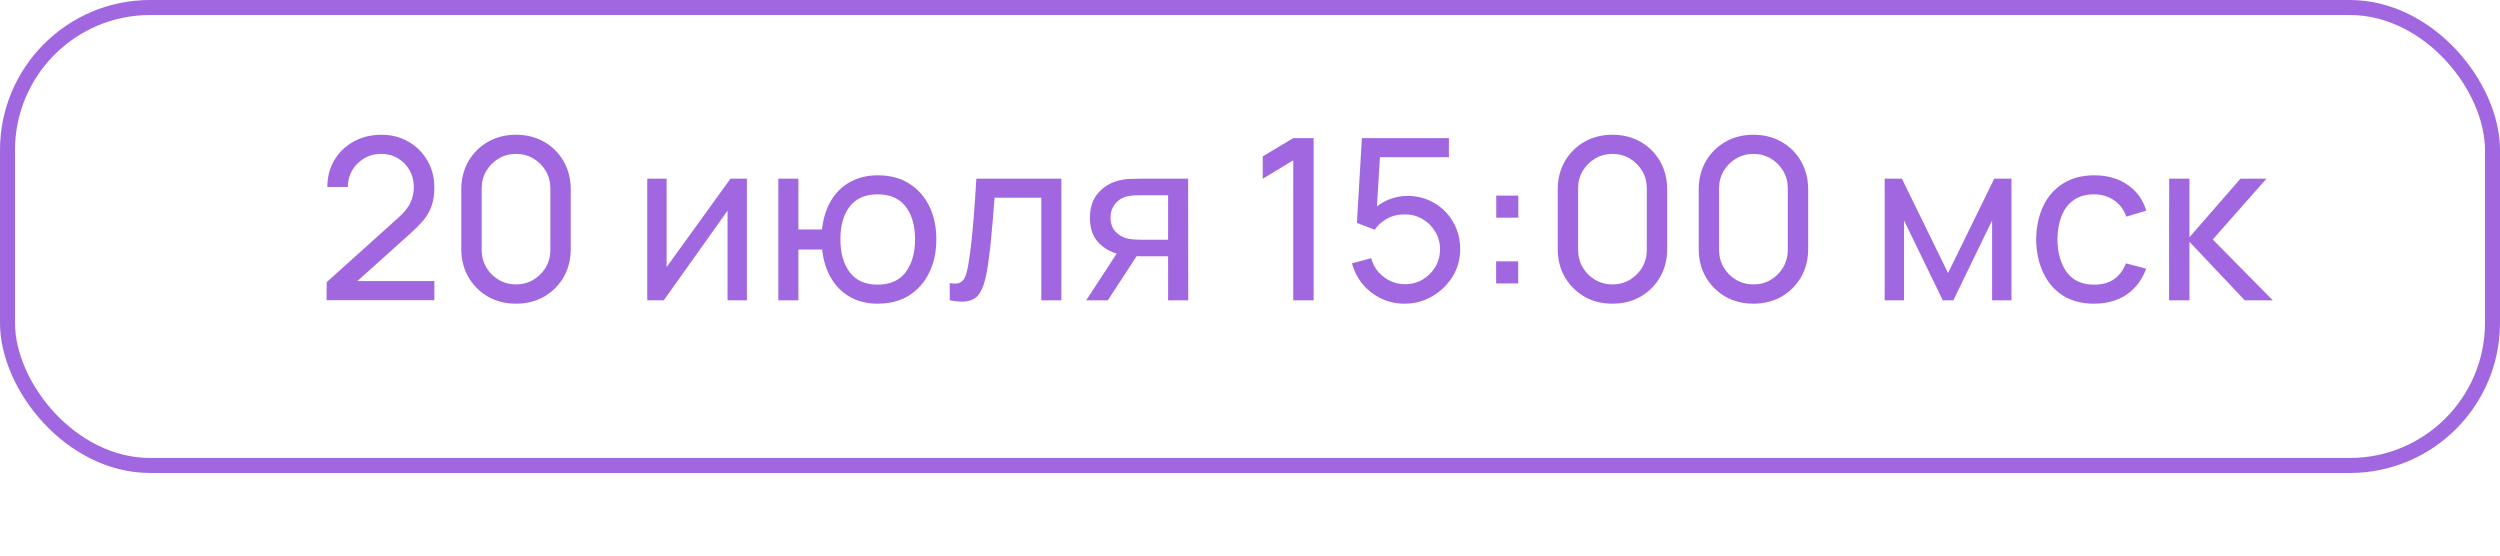 <?xml version="1.0" encoding="UTF-8"?> <svg xmlns="http://www.w3.org/2000/svg" width="333" height="74" viewBox="0 0 333 74" fill="none"><rect x="1" y="1" width="331" height="61" rx="19" stroke="#A167E0" stroke-width="2"></rect><path d="M43.5 39.985L43.515 37.585L53.1 28.96C53.9 28.24 54.435 27.56 54.705 26.92C54.985 26.27 55.125 25.605 55.125 24.925C55.125 24.095 54.935 23.345 54.555 22.675C54.175 22.005 53.655 21.475 52.995 21.085C52.345 20.695 51.605 20.5 50.775 20.5C49.915 20.5 49.15 20.705 48.48 21.115C47.81 21.515 47.28 22.05 46.89 22.72C46.51 23.39 46.325 24.12 46.335 24.91H43.605C43.605 23.55 43.92 22.35 44.55 21.31C45.18 20.26 46.035 19.44 47.115 18.85C48.205 18.25 49.44 17.95 50.82 17.95C52.16 17.95 53.36 18.26 54.42 18.88C55.48 19.49 56.315 20.325 56.925 21.385C57.545 22.435 57.855 23.625 57.855 24.955C57.855 25.895 57.735 26.71 57.495 27.4C57.265 28.09 56.905 28.73 56.415 29.32C55.925 29.9 55.31 30.52 54.57 31.18L46.605 38.335L46.26 37.435H57.855V39.985H43.5ZM68.734 40.45C67.334 40.45 66.084 40.135 64.984 39.505C63.894 38.865 63.029 38 62.389 36.91C61.759 35.81 61.444 34.56 61.444 33.16V25.24C61.444 23.84 61.759 22.59 62.389 21.49C63.029 20.39 63.894 19.525 64.984 18.895C66.084 18.265 67.334 17.95 68.734 17.95C70.134 17.95 71.384 18.265 72.484 18.895C73.584 19.525 74.449 20.39 75.079 21.49C75.709 22.59 76.024 23.84 76.024 25.24V33.16C76.024 34.56 75.709 35.81 75.079 36.91C74.449 38 73.584 38.865 72.484 39.505C71.384 40.135 70.134 40.45 68.734 40.45ZM68.734 37.885C69.584 37.885 70.354 37.68 71.044 37.27C71.734 36.86 72.284 36.31 72.694 35.62C73.104 34.92 73.309 34.15 73.309 33.31V25.075C73.309 24.225 73.104 23.455 72.694 22.765C72.284 22.075 71.734 21.525 71.044 21.115C70.354 20.705 69.584 20.5 68.734 20.5C67.894 20.5 67.124 20.705 66.424 21.115C65.734 21.525 65.184 22.075 64.774 22.765C64.364 23.455 64.159 24.225 64.159 25.075V33.31C64.159 34.15 64.364 34.92 64.774 35.62C65.184 36.31 65.734 36.86 66.424 37.27C67.124 37.68 67.894 37.885 68.734 37.885ZM99.489 23.8V40H96.909V28.06L88.419 40H86.214V23.8H88.794V35.575L97.299 23.8H99.489ZM116.905 40.45C115.525 40.45 114.305 40.155 113.245 39.565C112.195 38.975 111.35 38.14 110.71 37.06C110.07 35.98 109.67 34.705 109.51 33.235H106.345V40H103.675V23.8H106.345V30.565H109.495C109.655 29.065 110.06 27.775 110.71 26.695C111.36 25.615 112.215 24.79 113.275 24.22C114.335 23.64 115.555 23.35 116.935 23.35C118.545 23.35 119.93 23.715 121.09 24.445C122.26 25.175 123.155 26.18 123.775 27.46C124.405 28.74 124.72 30.21 124.72 31.87C124.72 33.56 124.4 35.05 123.76 36.34C123.13 37.63 122.23 38.64 121.06 39.37C119.9 40.09 118.515 40.45 116.905 40.45ZM116.86 37.915C118.56 37.915 119.82 37.36 120.64 36.25C121.47 35.13 121.885 33.675 121.885 31.885C121.885 30.045 121.465 28.585 120.625 27.505C119.795 26.425 118.545 25.885 116.875 25.885C115.265 25.885 114.04 26.42 113.2 27.49C112.36 28.56 111.94 30.02 111.94 31.87C111.94 33.7 112.355 35.165 113.185 36.265C114.025 37.365 115.25 37.915 116.86 37.915ZM126.506 40V37.705C127.106 37.815 127.561 37.795 127.871 37.645C128.191 37.485 128.426 37.21 128.576 36.82C128.736 36.42 128.866 35.92 128.966 35.32C129.136 34.37 129.281 33.31 129.401 32.14C129.531 30.97 129.646 29.69 129.746 28.3C129.856 26.9 129.956 25.4 130.046 23.8H141.371V40H138.701V26.335H132.476C132.416 27.255 132.341 28.2 132.251 29.17C132.171 30.14 132.086 31.085 131.996 32.005C131.906 32.915 131.806 33.765 131.696 34.555C131.596 35.335 131.486 36.01 131.366 36.58C131.176 37.56 130.911 38.345 130.571 38.935C130.231 39.515 129.741 39.89 129.101 40.06C128.461 40.24 127.596 40.22 126.506 40ZM155.589 40V34.135H152.094C151.684 34.135 151.229 34.12 150.729 34.09C150.239 34.05 149.779 33.995 149.349 33.925C148.179 33.705 147.189 33.19 146.379 32.38C145.579 31.57 145.179 30.45 145.179 29.02C145.179 27.63 145.554 26.515 146.304 25.675C147.064 24.825 147.999 24.275 149.109 24.025C149.609 23.905 150.114 23.84 150.624 23.83C151.144 23.81 151.584 23.8 151.944 23.8H158.259L158.274 40H155.589ZM144.684 40L148.989 33.4H151.869L147.564 40H144.684ZM151.899 31.93H155.589V26.005H151.899C151.669 26.005 151.364 26.015 150.984 26.035C150.614 26.055 150.259 26.115 149.919 26.215C149.599 26.305 149.284 26.47 148.974 26.71C148.674 26.95 148.424 27.26 148.224 27.64C148.024 28.02 147.924 28.47 147.924 28.99C147.924 29.74 148.134 30.35 148.554 30.82C148.974 31.28 149.484 31.59 150.084 31.75C150.414 31.83 150.739 31.88 151.059 31.9C151.389 31.92 151.669 31.93 151.899 31.93ZM172.26 40V21.355L168.195 23.815V20.83L172.26 18.4H174.975V40H172.26ZM187.072 40.45C185.962 40.45 184.927 40.22 183.967 39.76C183.017 39.3 182.202 38.67 181.522 37.87C180.852 37.06 180.372 36.13 180.082 35.08L182.647 34.39C182.827 35.1 183.147 35.715 183.607 36.235C184.067 36.745 184.602 37.145 185.212 37.435C185.832 37.715 186.477 37.855 187.147 37.855C188.027 37.855 188.817 37.645 189.517 37.225C190.227 36.795 190.787 36.23 191.197 35.53C191.607 34.82 191.812 34.045 191.812 33.205C191.812 32.335 191.597 31.55 191.167 30.85C190.747 30.14 190.182 29.58 189.472 29.17C188.762 28.76 187.987 28.555 187.147 28.555C186.197 28.555 185.382 28.755 184.702 29.155C184.032 29.545 183.502 30.025 183.112 30.595L180.742 29.695L181.402 18.4H192.997V20.935H182.692L183.877 19.825L183.322 28.87L182.737 28.105C183.337 27.465 184.052 26.97 184.882 26.62C185.722 26.27 186.577 26.095 187.447 26.095C188.787 26.095 189.987 26.41 191.047 27.04C192.107 27.66 192.947 28.51 193.567 29.59C194.187 30.66 194.497 31.865 194.497 33.205C194.497 34.535 194.157 35.75 193.477 36.85C192.797 37.94 191.892 38.815 190.762 39.475C189.642 40.125 188.412 40.45 187.072 40.45ZM199.284 37.75V34.81H202.224V37.75H199.284ZM199.299 28.99V26.05H202.239V28.99H199.299ZM214.779 40.45C213.379 40.45 212.129 40.135 211.029 39.505C209.939 38.865 209.074 38 208.434 36.91C207.804 35.81 207.489 34.56 207.489 33.16V25.24C207.489 23.84 207.804 22.59 208.434 21.49C209.074 20.39 209.939 19.525 211.029 18.895C212.129 18.265 213.379 17.95 214.779 17.95C216.179 17.95 217.429 18.265 218.529 18.895C219.629 19.525 220.494 20.39 221.124 21.49C221.754 22.59 222.069 23.84 222.069 25.24V33.16C222.069 34.56 221.754 35.81 221.124 36.91C220.494 38 219.629 38.865 218.529 39.505C217.429 40.135 216.179 40.45 214.779 40.45ZM214.779 37.885C215.629 37.885 216.399 37.68 217.089 37.27C217.779 36.86 218.329 36.31 218.739 35.62C219.149 34.92 219.354 34.15 219.354 33.31V25.075C219.354 24.225 219.149 23.455 218.739 22.765C218.329 22.075 217.779 21.525 217.089 21.115C216.399 20.705 215.629 20.5 214.779 20.5C213.939 20.5 213.169 20.705 212.469 21.115C211.779 21.525 211.229 22.075 210.819 22.765C210.409 23.455 210.204 24.225 210.204 25.075V33.31C210.204 34.15 210.409 34.92 210.819 35.62C211.229 36.31 211.779 36.86 212.469 37.27C213.169 37.68 213.939 37.885 214.779 37.885ZM233.558 40.45C232.158 40.45 230.908 40.135 229.808 39.505C228.718 38.865 227.853 38 227.213 36.91C226.583 35.81 226.268 34.56 226.268 33.16V25.24C226.268 23.84 226.583 22.59 227.213 21.49C227.853 20.39 228.718 19.525 229.808 18.895C230.908 18.265 232.158 17.95 233.558 17.95C234.958 17.95 236.208 18.265 237.308 18.895C238.408 19.525 239.273 20.39 239.903 21.49C240.533 22.59 240.848 23.84 240.848 25.24V33.16C240.848 34.56 240.533 35.81 239.903 36.91C239.273 38 238.408 38.865 237.308 39.505C236.208 40.135 234.958 40.45 233.558 40.45ZM233.558 37.885C234.408 37.885 235.178 37.68 235.868 37.27C236.558 36.86 237.108 36.31 237.518 35.62C237.928 34.92 238.133 34.15 238.133 33.31V25.075C238.133 24.225 237.928 23.455 237.518 22.765C237.108 22.075 236.558 21.525 235.868 21.115C235.178 20.705 234.408 20.5 233.558 20.5C232.718 20.5 231.948 20.705 231.248 21.115C230.558 21.525 230.008 22.075 229.598 22.765C229.188 23.455 228.983 24.225 228.983 25.075V33.31C228.983 34.15 229.188 34.92 229.598 35.62C230.008 36.31 230.558 36.86 231.248 37.27C231.948 37.68 232.718 37.885 233.558 37.885ZM251.038 40V23.8H253.333L259.483 36.37L265.633 23.8H267.928V40H265.348V29.365L260.188 40H258.778L253.618 29.365V40H251.038ZM278.943 40.45C277.303 40.45 275.908 40.085 274.758 39.355C273.618 38.615 272.748 37.6 272.148 36.31C271.548 35.02 271.238 33.55 271.218 31.9C271.238 30.21 271.553 28.725 272.163 27.445C272.783 26.155 273.668 25.15 274.818 24.43C275.968 23.71 277.353 23.35 278.973 23.35C280.683 23.35 282.153 23.77 283.383 24.61C284.623 25.45 285.453 26.6 285.873 28.06L283.233 28.855C282.893 27.915 282.338 27.185 281.568 26.665C280.808 26.145 279.933 25.885 278.943 25.885C277.833 25.885 276.918 26.145 276.198 26.665C275.478 27.175 274.943 27.885 274.593 28.795C274.243 29.695 274.063 30.73 274.053 31.9C274.073 33.7 274.488 35.155 275.298 36.265C276.118 37.365 277.333 37.915 278.943 37.915C280.003 37.915 280.883 37.675 281.583 37.195C282.283 36.705 282.813 36 283.173 35.08L285.873 35.785C285.313 37.295 284.438 38.45 283.248 39.25C282.058 40.05 280.623 40.45 278.943 40.45ZM288.919 40L288.934 23.8H291.634V31.6L298.429 23.8H301.894L294.739 31.9L302.734 40H298.999L291.634 32.2V40H288.919Z" fill="#A167E0"></path></svg> 